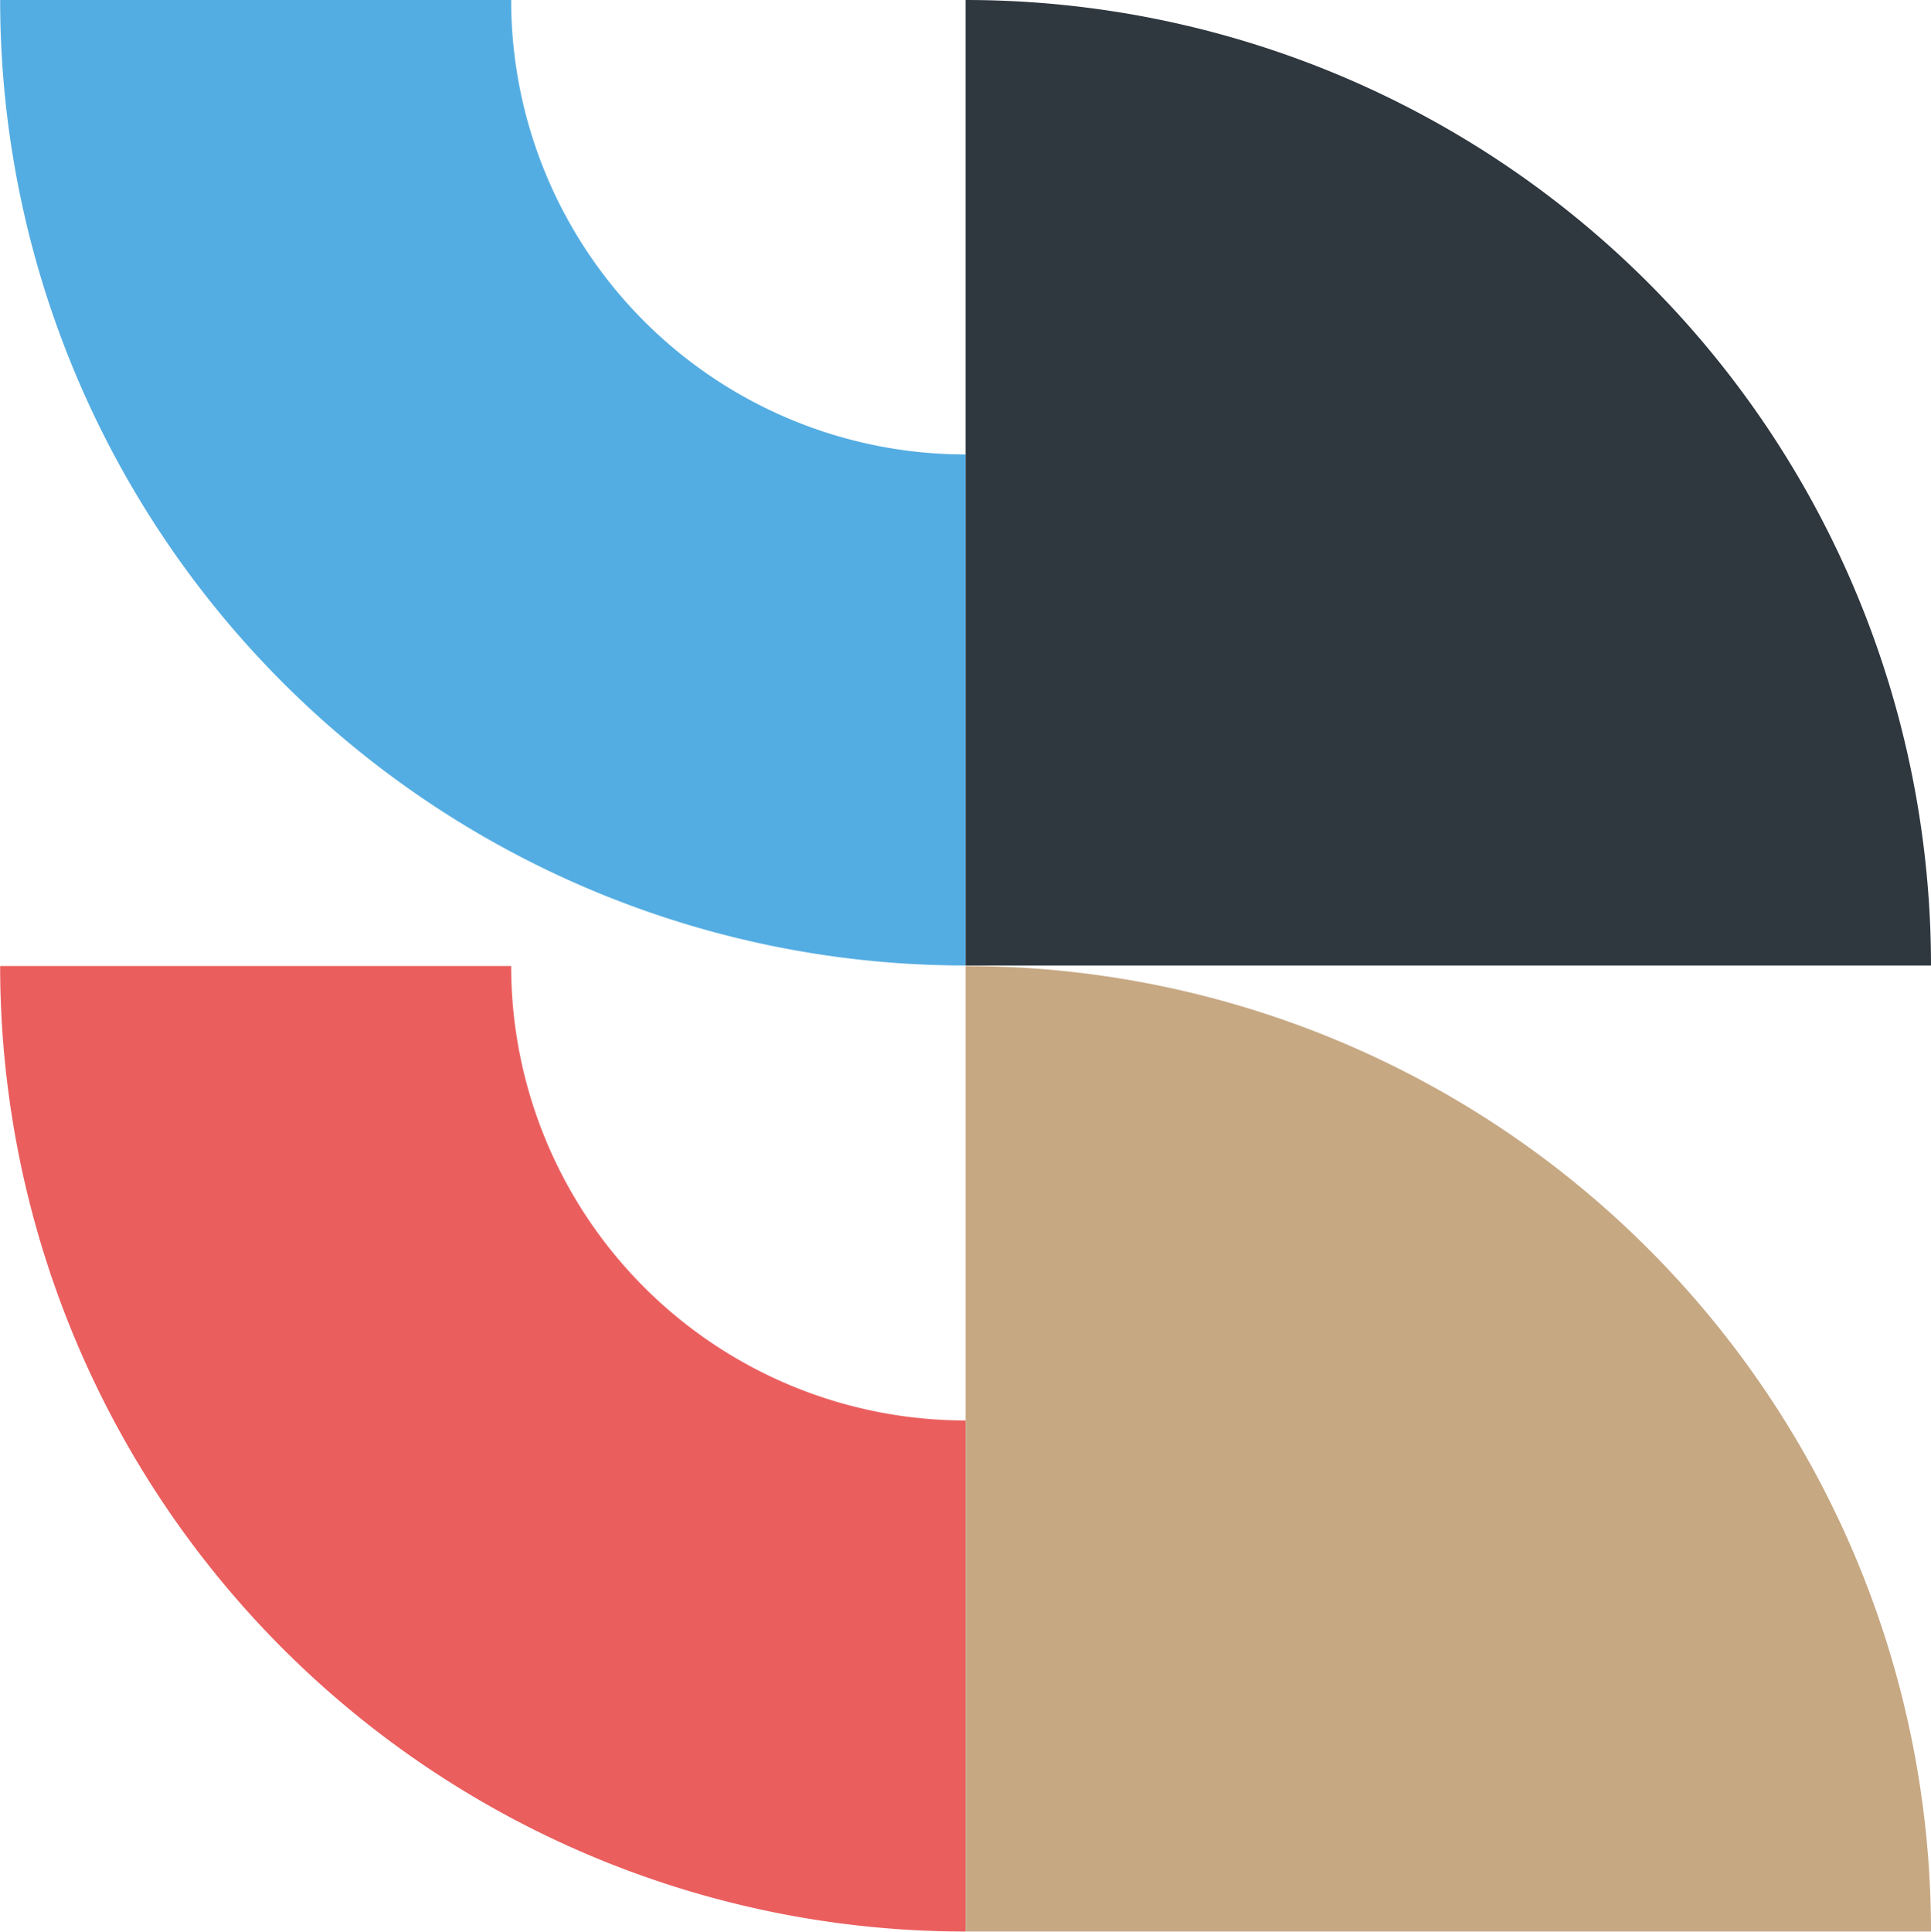 <svg xmlns="http://www.w3.org/2000/svg" width="39.205" height="39.213" viewBox="0 0 39.205 39.213">
  <g id="Group_867" data-name="Group 867" transform="translate(-134 -1908)">
    <g id="Group_717" data-name="Group 717" transform="translate(-26.691 -104.382)">
      <path id="Path_95" data-name="Path 95" d="M19.6,0H9.225A9.225,9.225,0,0,1,0,9.225V19.6A19.6,19.6,0,0,0,19.6,0" transform="translate(180.294 2012.382) rotate(90)" fill="#54ade2"/>
      <path id="Rectangle_95" data-name="Rectangle 95" d="M19.6,0h0a0,0,0,0,1,0,0V19.6a0,0,0,0,1,0,0H0a0,0,0,0,1,0,0v0A19.6,19.6,0,0,1,19.6,0Z" transform="translate(199.896 2012.382) rotate(90)" fill="#2f373f"/>
      <path id="Path_95-2" data-name="Path 95" d="M19.6,0H9.225A9.225,9.225,0,0,1,0,9.225V19.6A19.6,19.6,0,0,0,19.6,0" transform="translate(180.294 2031.993) rotate(90)" fill="#eb5e5e"/>
      <path id="Rectangle_95-2" data-name="Rectangle 95" d="M19.6,0h0a0,0,0,0,1,0,0V19.6a0,0,0,0,1,0,0H0a0,0,0,0,1,0,0v0A19.6,19.6,0,0,1,19.6,0Z" transform="translate(199.896 2031.993) rotate(90)" fill="#c6a883"/>
    </g>
  </g>
</svg>
